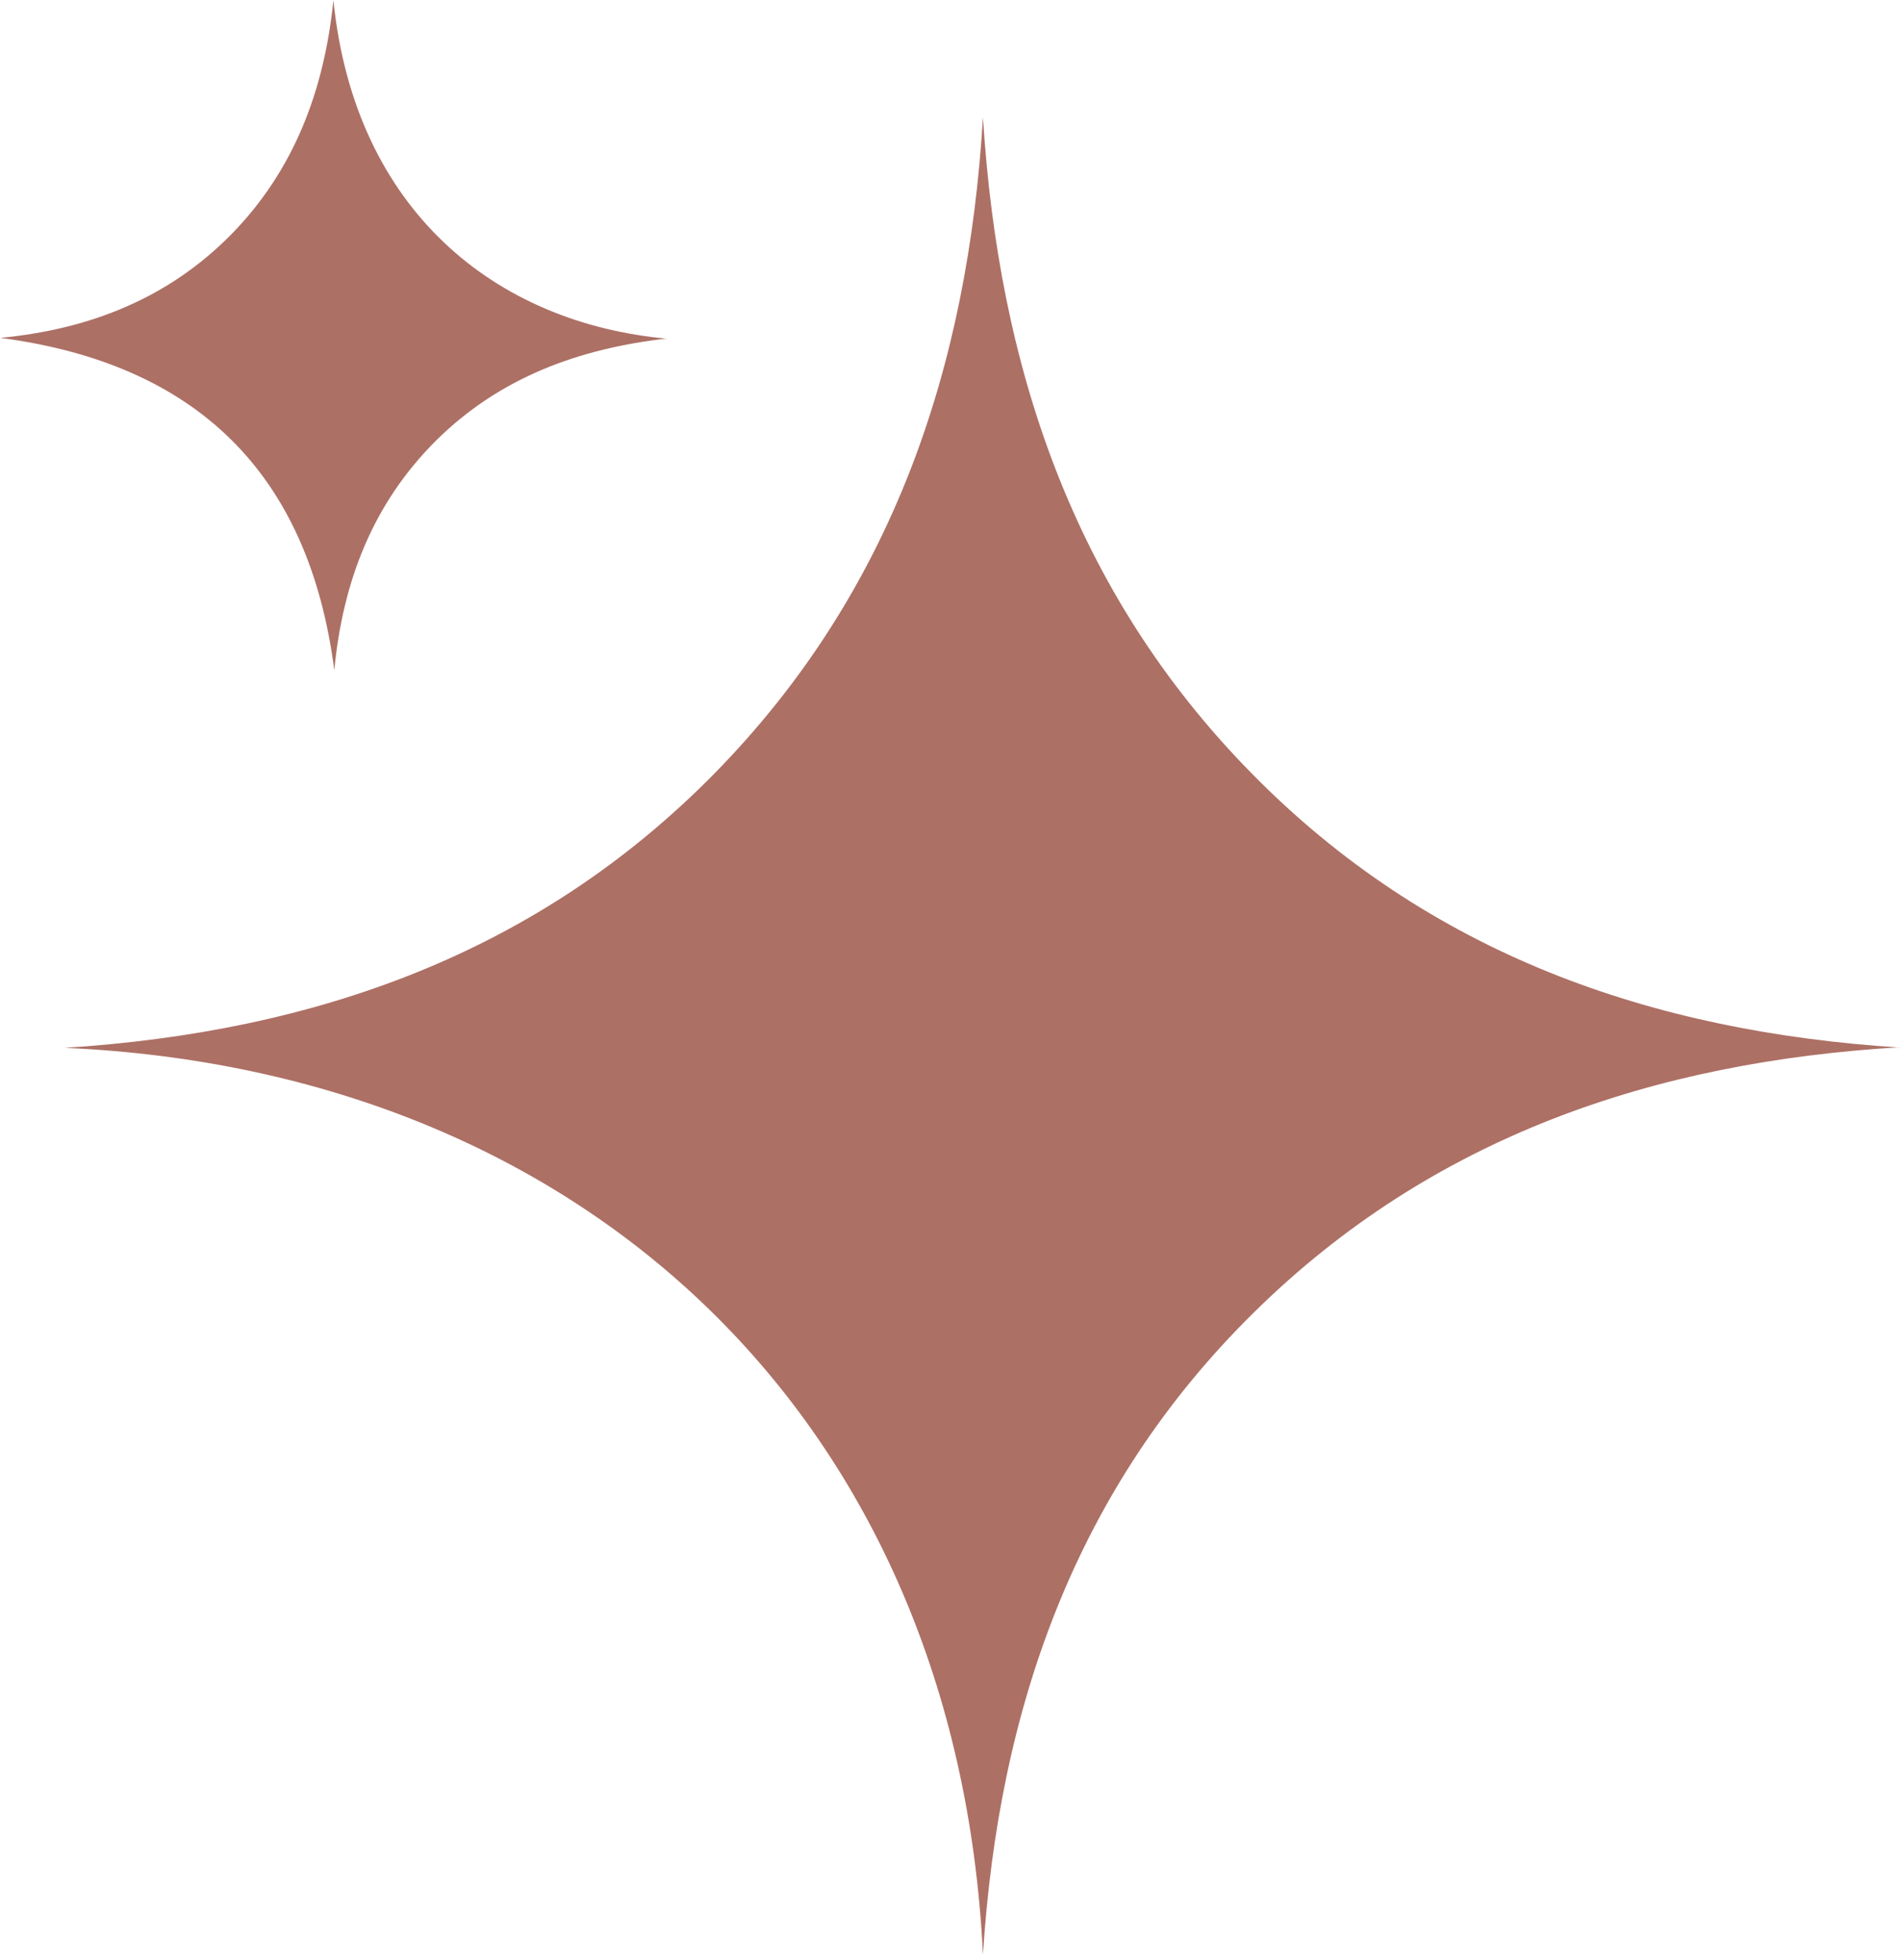 <svg fill="none" viewBox="0 0 65 67" height="67" width="65" xmlns="http://www.w3.org/2000/svg"><g clip-path="url(#clip0_69_151)"><path fill="#AD7065" d="M64.96 35.8C56.56 36.3 48.98 38.85 42.88 44.86C36.77 50.87 34.14 58.41 33.61 66.82C32.72 48.51 19.96 36.6 2.21 35.82C10.72 35.28 18.35 32.63 24.44 26.43C30.53 20.22 33.1 12.54 33.61 4.01C34.14 12.51 36.68 20.2 42.76 26.4C48.84 32.61 56.46 35.27 64.97 35.81L64.96 35.8Z"></path><path fill="#AD7065" d="M22.82 11.57C19.82 11.91 17.1 12.89 14.91 15.06C12.74 17.22 11.72 19.89 11.43 22.91C10.56 16.17 6.71 12.43 0.01 11.55C3.06 11.26 5.76 10.2 7.92 8C10.08 5.79 11.09 3.05 11.4 0.01C12.13 7.18 16.93 11.05 22.83 11.58L22.82 11.57Z"></path></g><defs><clipPath id="clip0_69_151"><rect fill="white" height="66.81" width="64.96"></rect></clipPath></defs></svg>